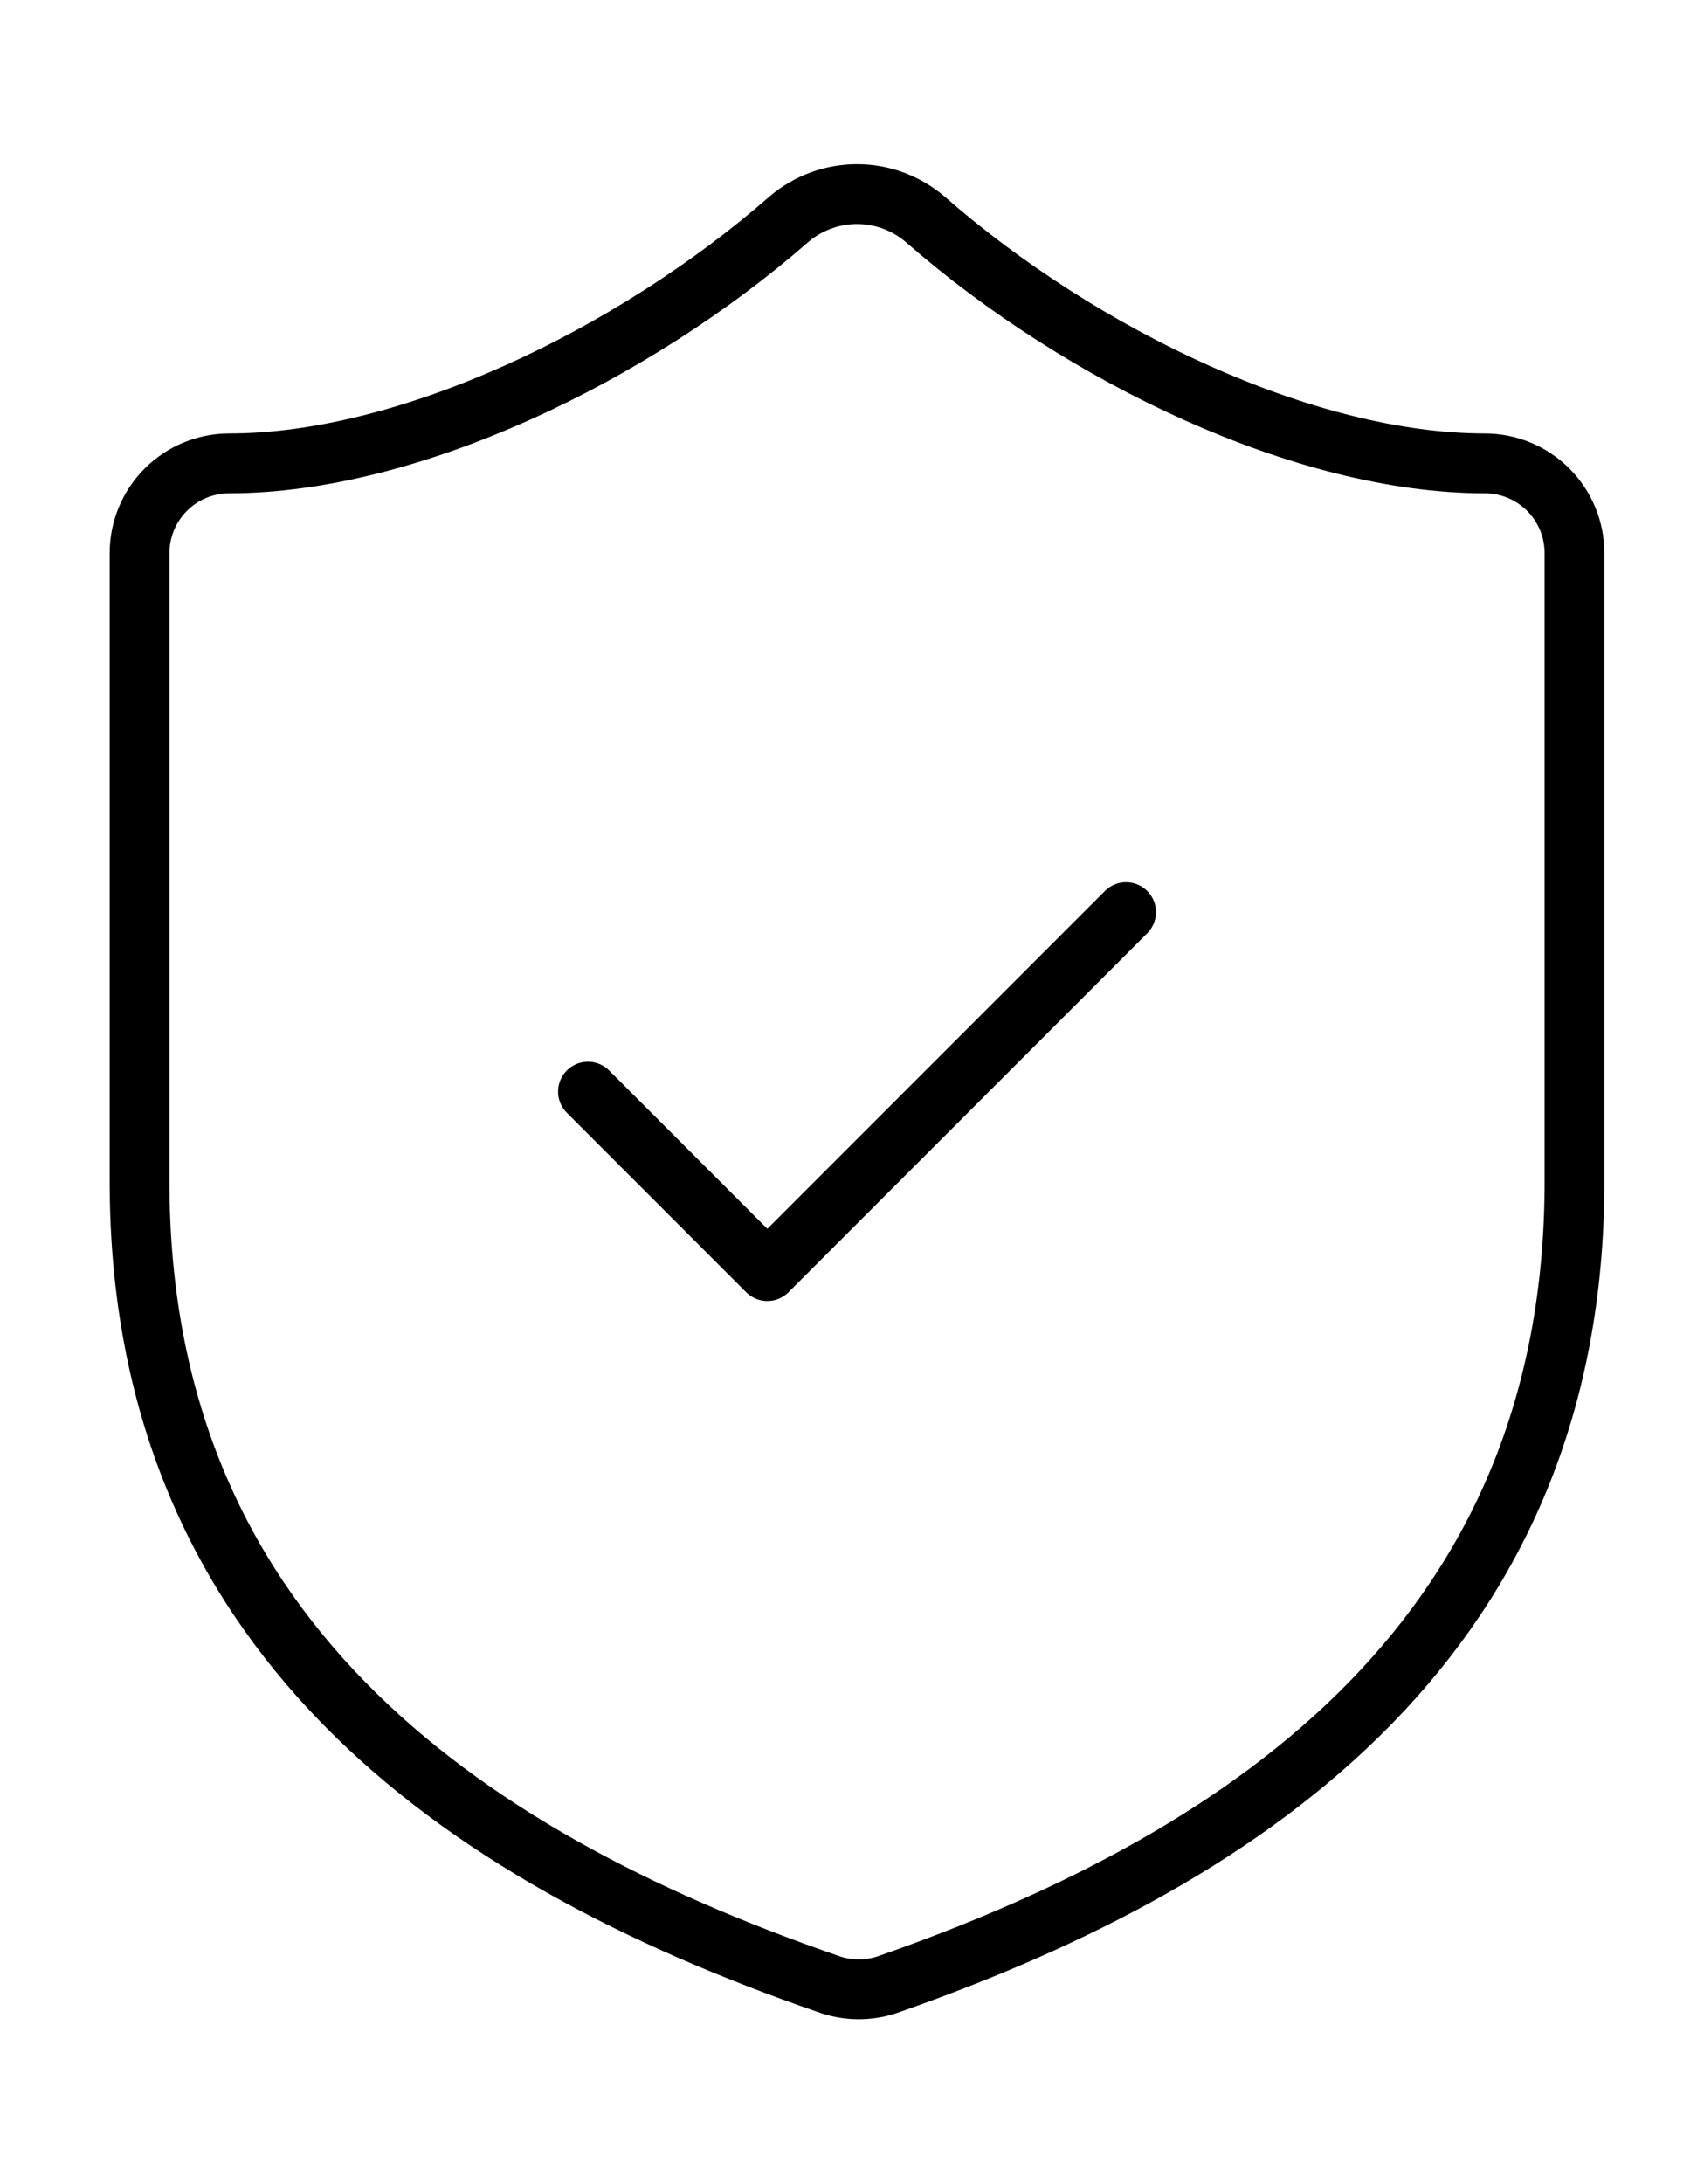 <svg width="57" height="73" viewBox="0 0 57 73" fill="none" xmlns="http://www.w3.org/2000/svg">
<path d="M19.668 36.49L25.668 42.49L37.668 30.49M52.668 39.49C52.668 54.49 42.168 61.99 29.688 66.34C29.035 66.561 28.325 66.55 27.678 66.31C15.168 61.99 4.668 54.49 4.668 39.49V18.49C4.668 17.694 4.984 16.931 5.547 16.368C6.109 15.806 6.872 15.49 7.668 15.49C13.668 15.49 21.168 11.89 26.388 7.33C27.023 6.787 27.832 6.488 28.668 6.488C29.504 6.488 30.312 6.787 30.948 7.33C36.198 11.92 43.668 15.49 49.668 15.49C50.464 15.49 51.227 15.806 51.789 16.368C52.352 16.931 52.668 17.694 52.668 18.49V39.49Z" stroke="black" stroke-width="2" stroke-linecap="round" stroke-linejoin="round"/>
</svg>
